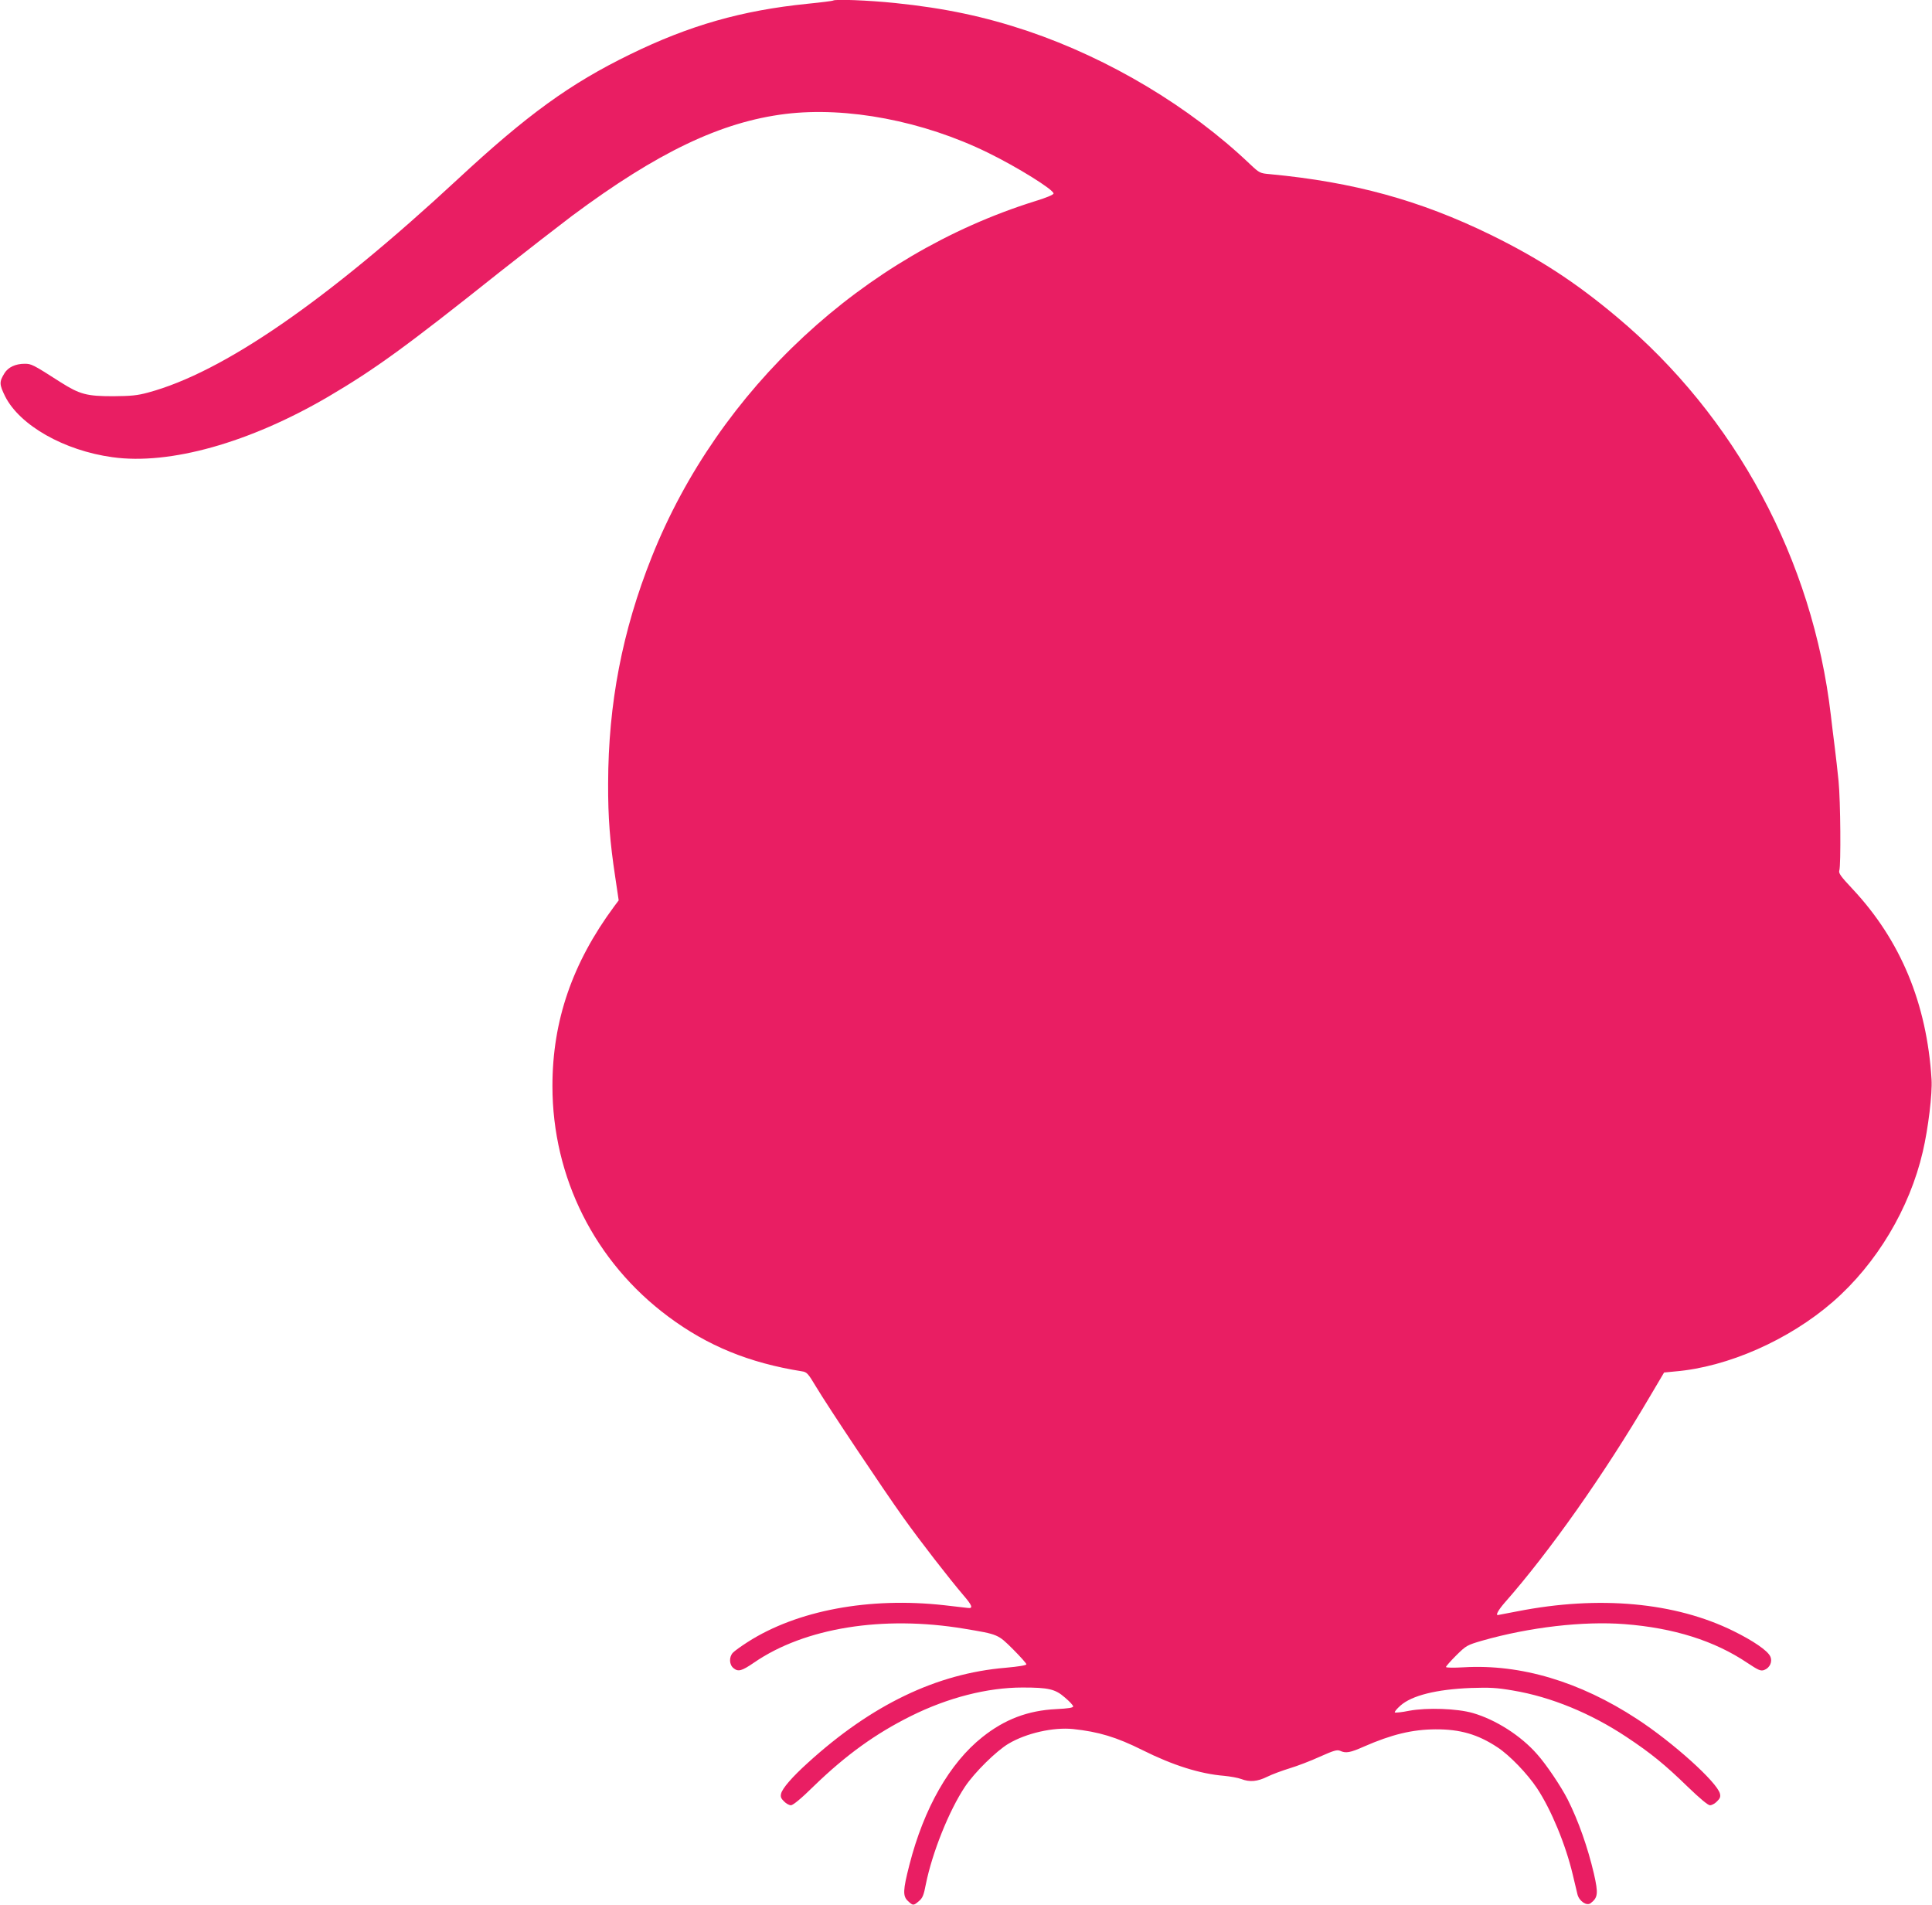 <?xml version="1.0" standalone="no"?>
<!DOCTYPE svg PUBLIC "-//W3C//DTD SVG 20010904//EN"
 "http://www.w3.org/TR/2001/REC-SVG-20010904/DTD/svg10.dtd">
<svg version="1.0" xmlns="http://www.w3.org/2000/svg"
 width="1280pt" height="1262pt" viewBox="0 0 1280 1262"
 preserveAspectRatio="xMidYMid meet">
<g transform="translate(0,1262) scale(0.1,-0.1)"
fill="#e91e63" stroke="none">
<path d="M5519 12616 c-2 -2 -78 -12 -169 -21 -435 -44 -782 -143 -1175 -335
-398 -194 -681 -399 -1141 -826 -872 -809 -1558 -1282 -2054 -1415 -70 -19
-111 -23 -230 -24 -175 0 -221 12 -349 93 -184 118 -193 122 -238 122 -60 0
-109 -23 -133 -62 -36 -58 -35 -74 4 -154 97 -192 390 -359 711 -403 379 -53
909 96 1430 401 309 182 510 327 1140 829 171 135 385 301 475 369 566 421
986 622 1413 675 408 50 913 -46 1343 -257 194 -95 434 -244 434 -270 0 -8
-50 -29 -123 -51 -1138 -356 -2096 -1245 -2539 -2357 -195 -489 -288 -972
-289 -1500 -1 -228 12 -389 47 -620 l23 -155 -30 -40 c-277 -375 -409 -757
-409 -1190 0 -606 281 -1166 768 -1528 259 -193 534 -306 884 -362 34 -5 41
-13 95 -103 79 -132 446 -682 580 -869 112 -157 300 -399 397 -513 57 -66 64
-87 30 -83 -10 1 -81 9 -156 18 -498 56 -978 -34 -1305 -244 -44 -28 -88 -60
-98 -71 -26 -29 -24 -79 5 -102 31 -25 54 -19 137 38 335 230 853 313 1389
224 229 -38 225 -37 325 -136 49 -49 89 -94 89 -100 0 -7 -50 -15 -137 -23
-457 -38 -888 -245 -1311 -630 -102 -92 -169 -169 -177 -204 -5 -20 -1 -32 19
-51 14 -15 35 -26 46 -26 14 0 69 45 153 128 214 207 409 347 642 463 245 122
507 189 739 189 173 0 217 -10 281 -66 30 -25 55 -52 55 -59 0 -9 -33 -14
-112 -18 -188 -9 -342 -68 -489 -185 -217 -172 -388 -471 -484 -847 -43 -168
-45 -207 -9 -240 33 -31 36 -31 72 0 24 20 32 38 46 112 42 208 153 487 260
647 63 94 207 236 288 284 118 70 296 110 427 97 169 -18 287 -53 461 -140
200 -100 380 -157 540 -170 41 -4 92 -13 113 -21 57 -22 108 -17 173 15 32 16
100 41 149 56 50 15 139 49 200 77 92 41 113 47 133 39 38 -18 67 -13 159 28
183 80 319 113 473 114 163 1 281 -33 411 -119 81 -53 198 -175 262 -271 94
-142 190 -374 237 -573 12 -52 26 -111 31 -130 11 -45 61 -79 87 -59 49 37 52
64 22 196 -41 175 -103 351 -174 492 -44 86 -141 231 -203 300 -107 122 -273
228 -425 272 -104 30 -303 37 -422 15 -48 -10 -91 -14 -95 -11 -3 4 13 24 37
45 75 67 238 108 467 117 127 4 170 2 280 -17 251 -42 515 -151 750 -307 163
-108 257 -185 406 -330 83 -80 135 -123 148 -123 12 0 33 11 47 26 20 19 24
31 19 51 -19 76 -312 340 -550 495 -379 248 -771 364 -1147 342 -69 -4 -118
-3 -118 2 0 5 31 40 68 77 66 65 71 68 170 97 315 90 672 131 945 110 325 -25
596 -110 814 -257 74 -49 88 -55 111 -47 38 14 57 56 40 91 -18 38 -113 103
-243 167 -387 191 -891 237 -1431 131 -71 -14 -130 -25 -131 -25 -15 0 6 36
45 81 298 338 661 853 963 1367 l94 159 72 7 c350 29 756 209 1046 461 290
252 509 619 596 995 36 153 64 386 58 479 -31 503 -205 921 -523 1261 -79 84
-94 105 -88 123 11 35 8 460 -5 592 -7 66 -18 170 -26 230 -8 61 -19 153 -25
205 -120 1031 -630 1981 -1419 2641 -274 230 -516 387 -836 544 -467 228 -907
349 -1460 401 -68 6 -70 7 -135 68 -398 379 -930 697 -1470 880 -286 96 -549
152 -880 186 -174 18 -400 27 -411 16z"/>
</g>
</svg>
